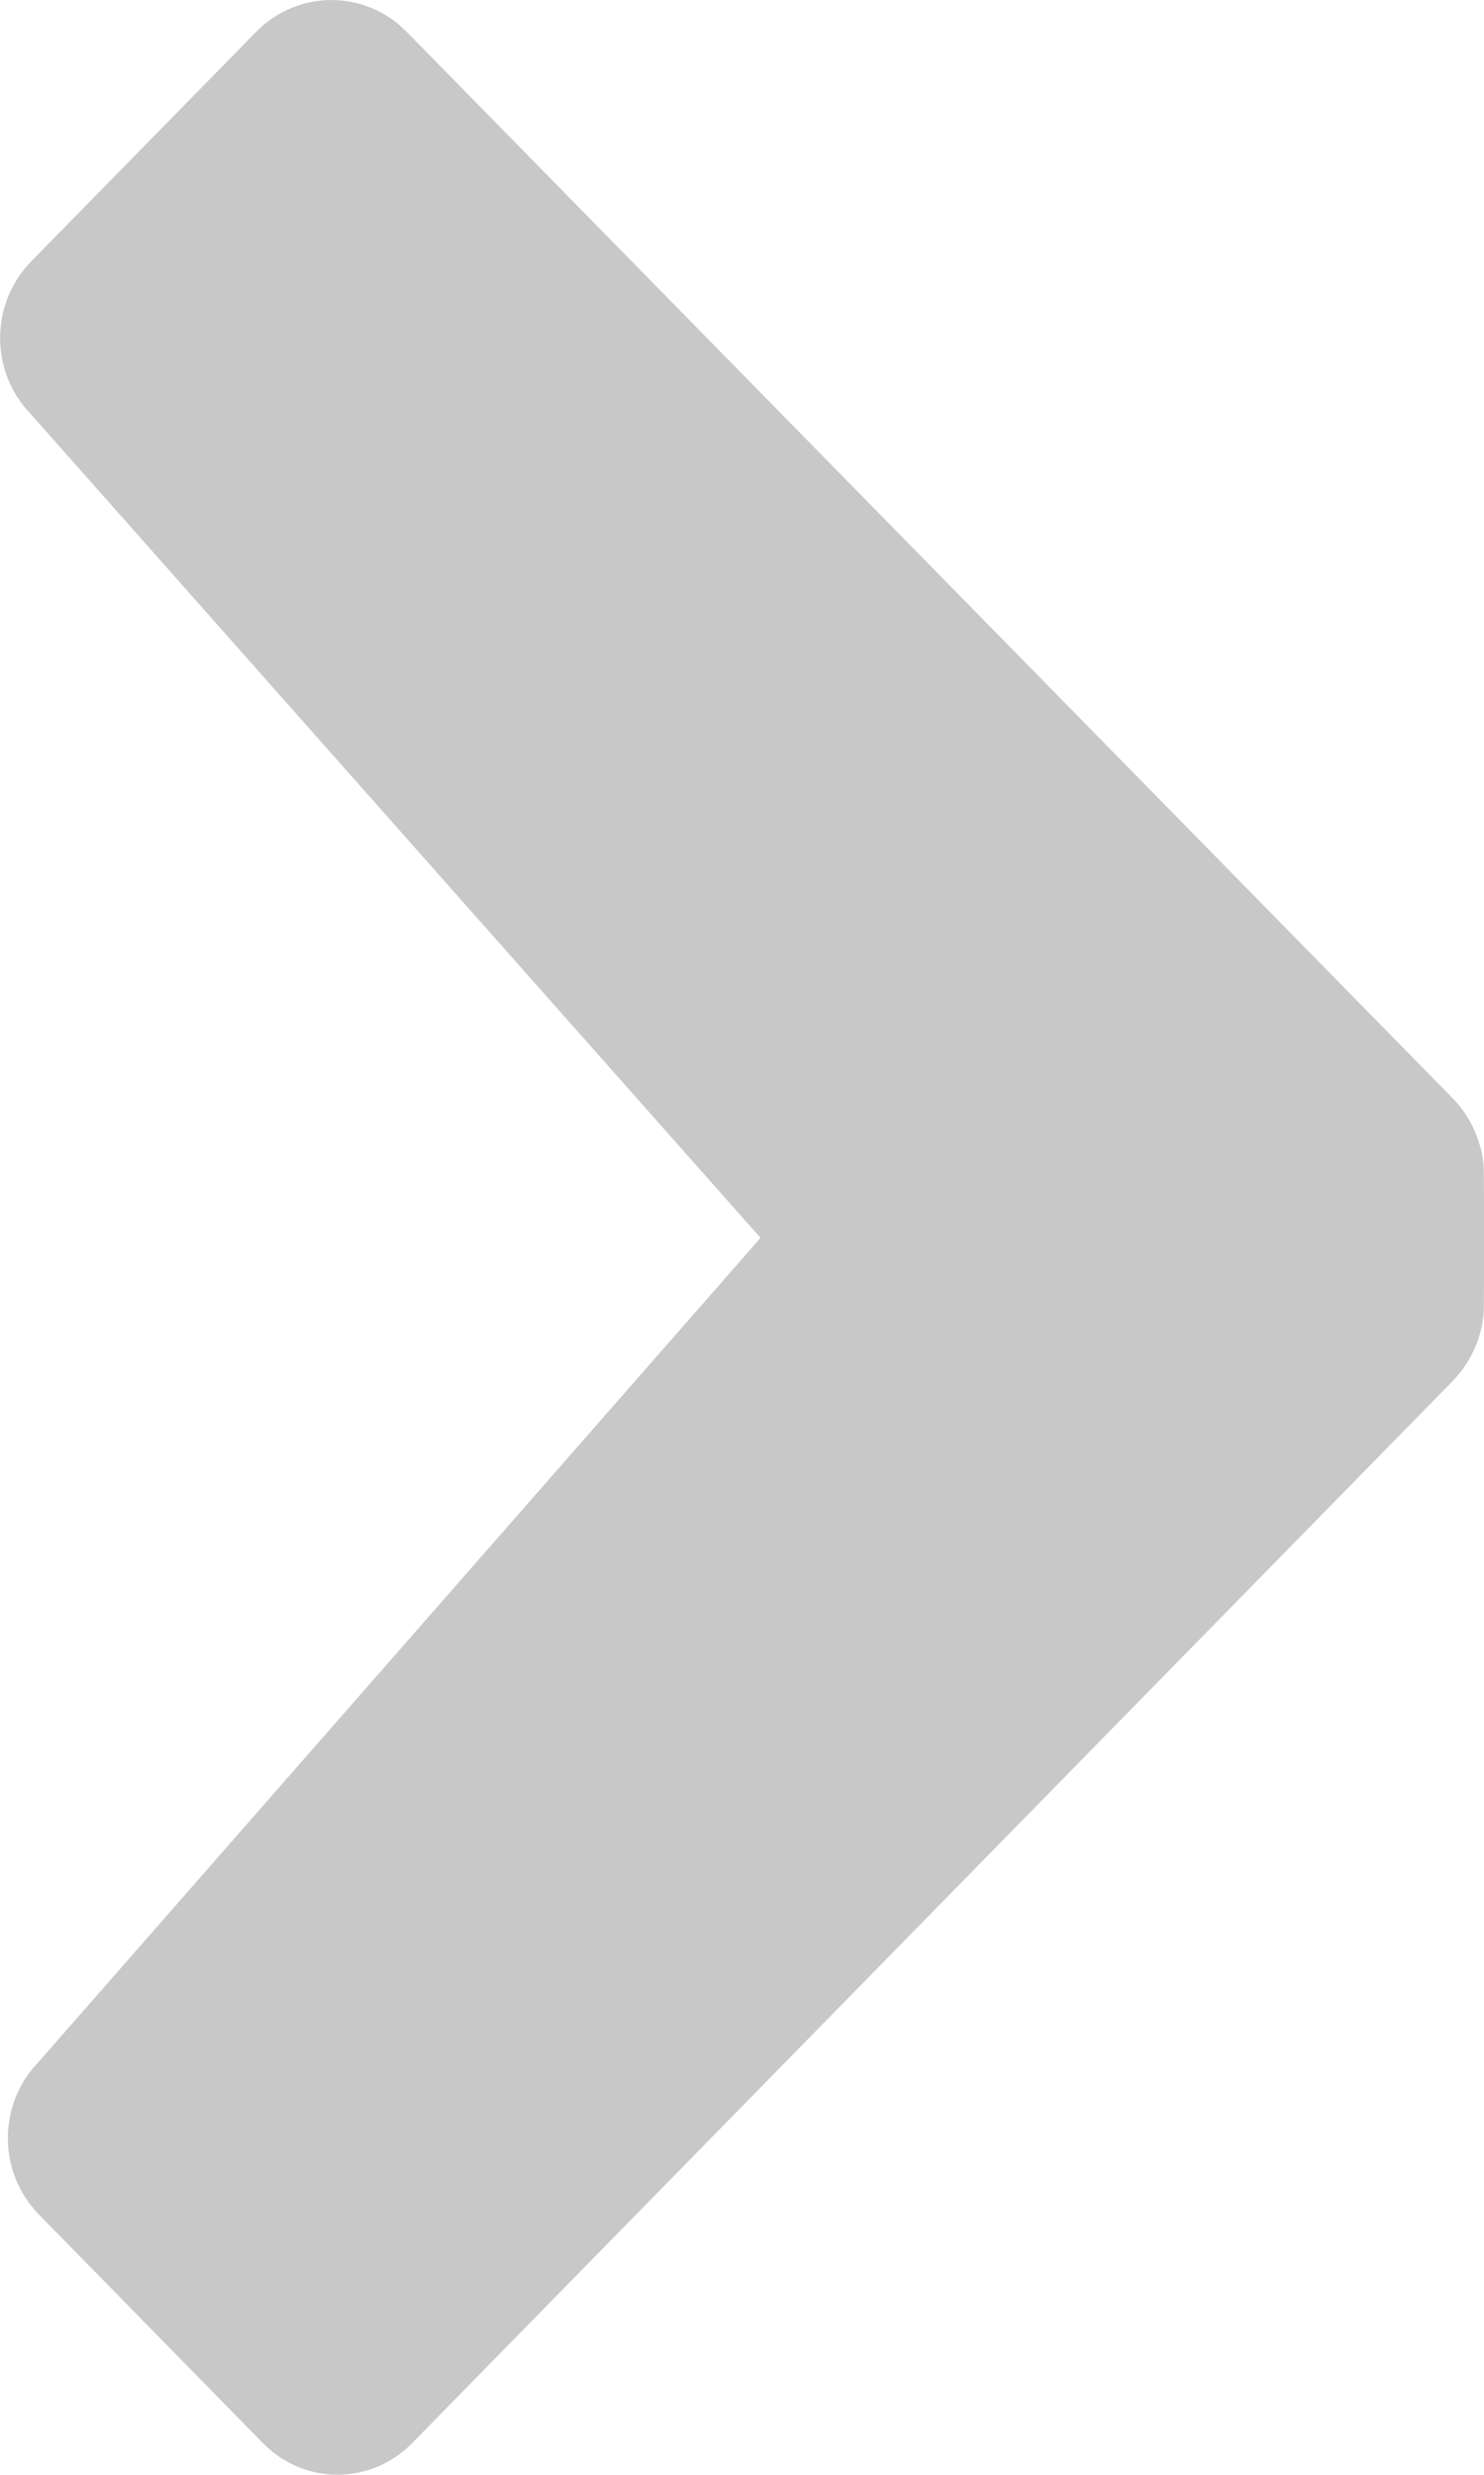 <?xml version="1.0" encoding="utf-8"?>
<!-- Generator: Adobe Illustrator 16.0.0, SVG Export Plug-In . SVG Version: 6.00 Build 0)  -->
<!DOCTYPE svg PUBLIC "-//W3C//DTD SVG 1.1//EN" "http://www.w3.org/Graphics/SVG/1.1/DTD/svg11.dtd">
<svg version="1.1" id="Layer_1" xmlns="http://www.w3.org/2000/svg" xmlns:xlink="http://www.w3.org/1999/xlink" x="0px" y="0px"
	 width="10.424px" height="17.373px" viewBox="0 0 10.424 17.373" enable-background="new 0 0 10.424 17.373" xml:space="preserve">
<path fill-rule="evenodd" clip-rule="evenodd" fill="#c8c8c8" d="M2.895,17.151l7.313-7.46c0.072-0.075,0.127-0.163,0.164-0.257
	c0.034-0.087,0.052-0.18,0.051-0.273c0.002-0.231,0.002-0.685,0-0.917c0.001-0.093-0.017-0.187-0.052-0.273
	c-0.036-0.095-0.091-0.183-0.165-0.259l-7.35-7.489c-0.291-0.297-0.764-0.297-1.056,0L0.219,1.835c-0.291,0.298-0.291,0.778,0,1.075
	l5.123,5.78l-5.07,5.784c-0.289,0.296-0.289,0.775,0,1.071l1.574,1.605C2.136,17.447,2.605,17.447,2.895,17.151z"/>
</svg>
